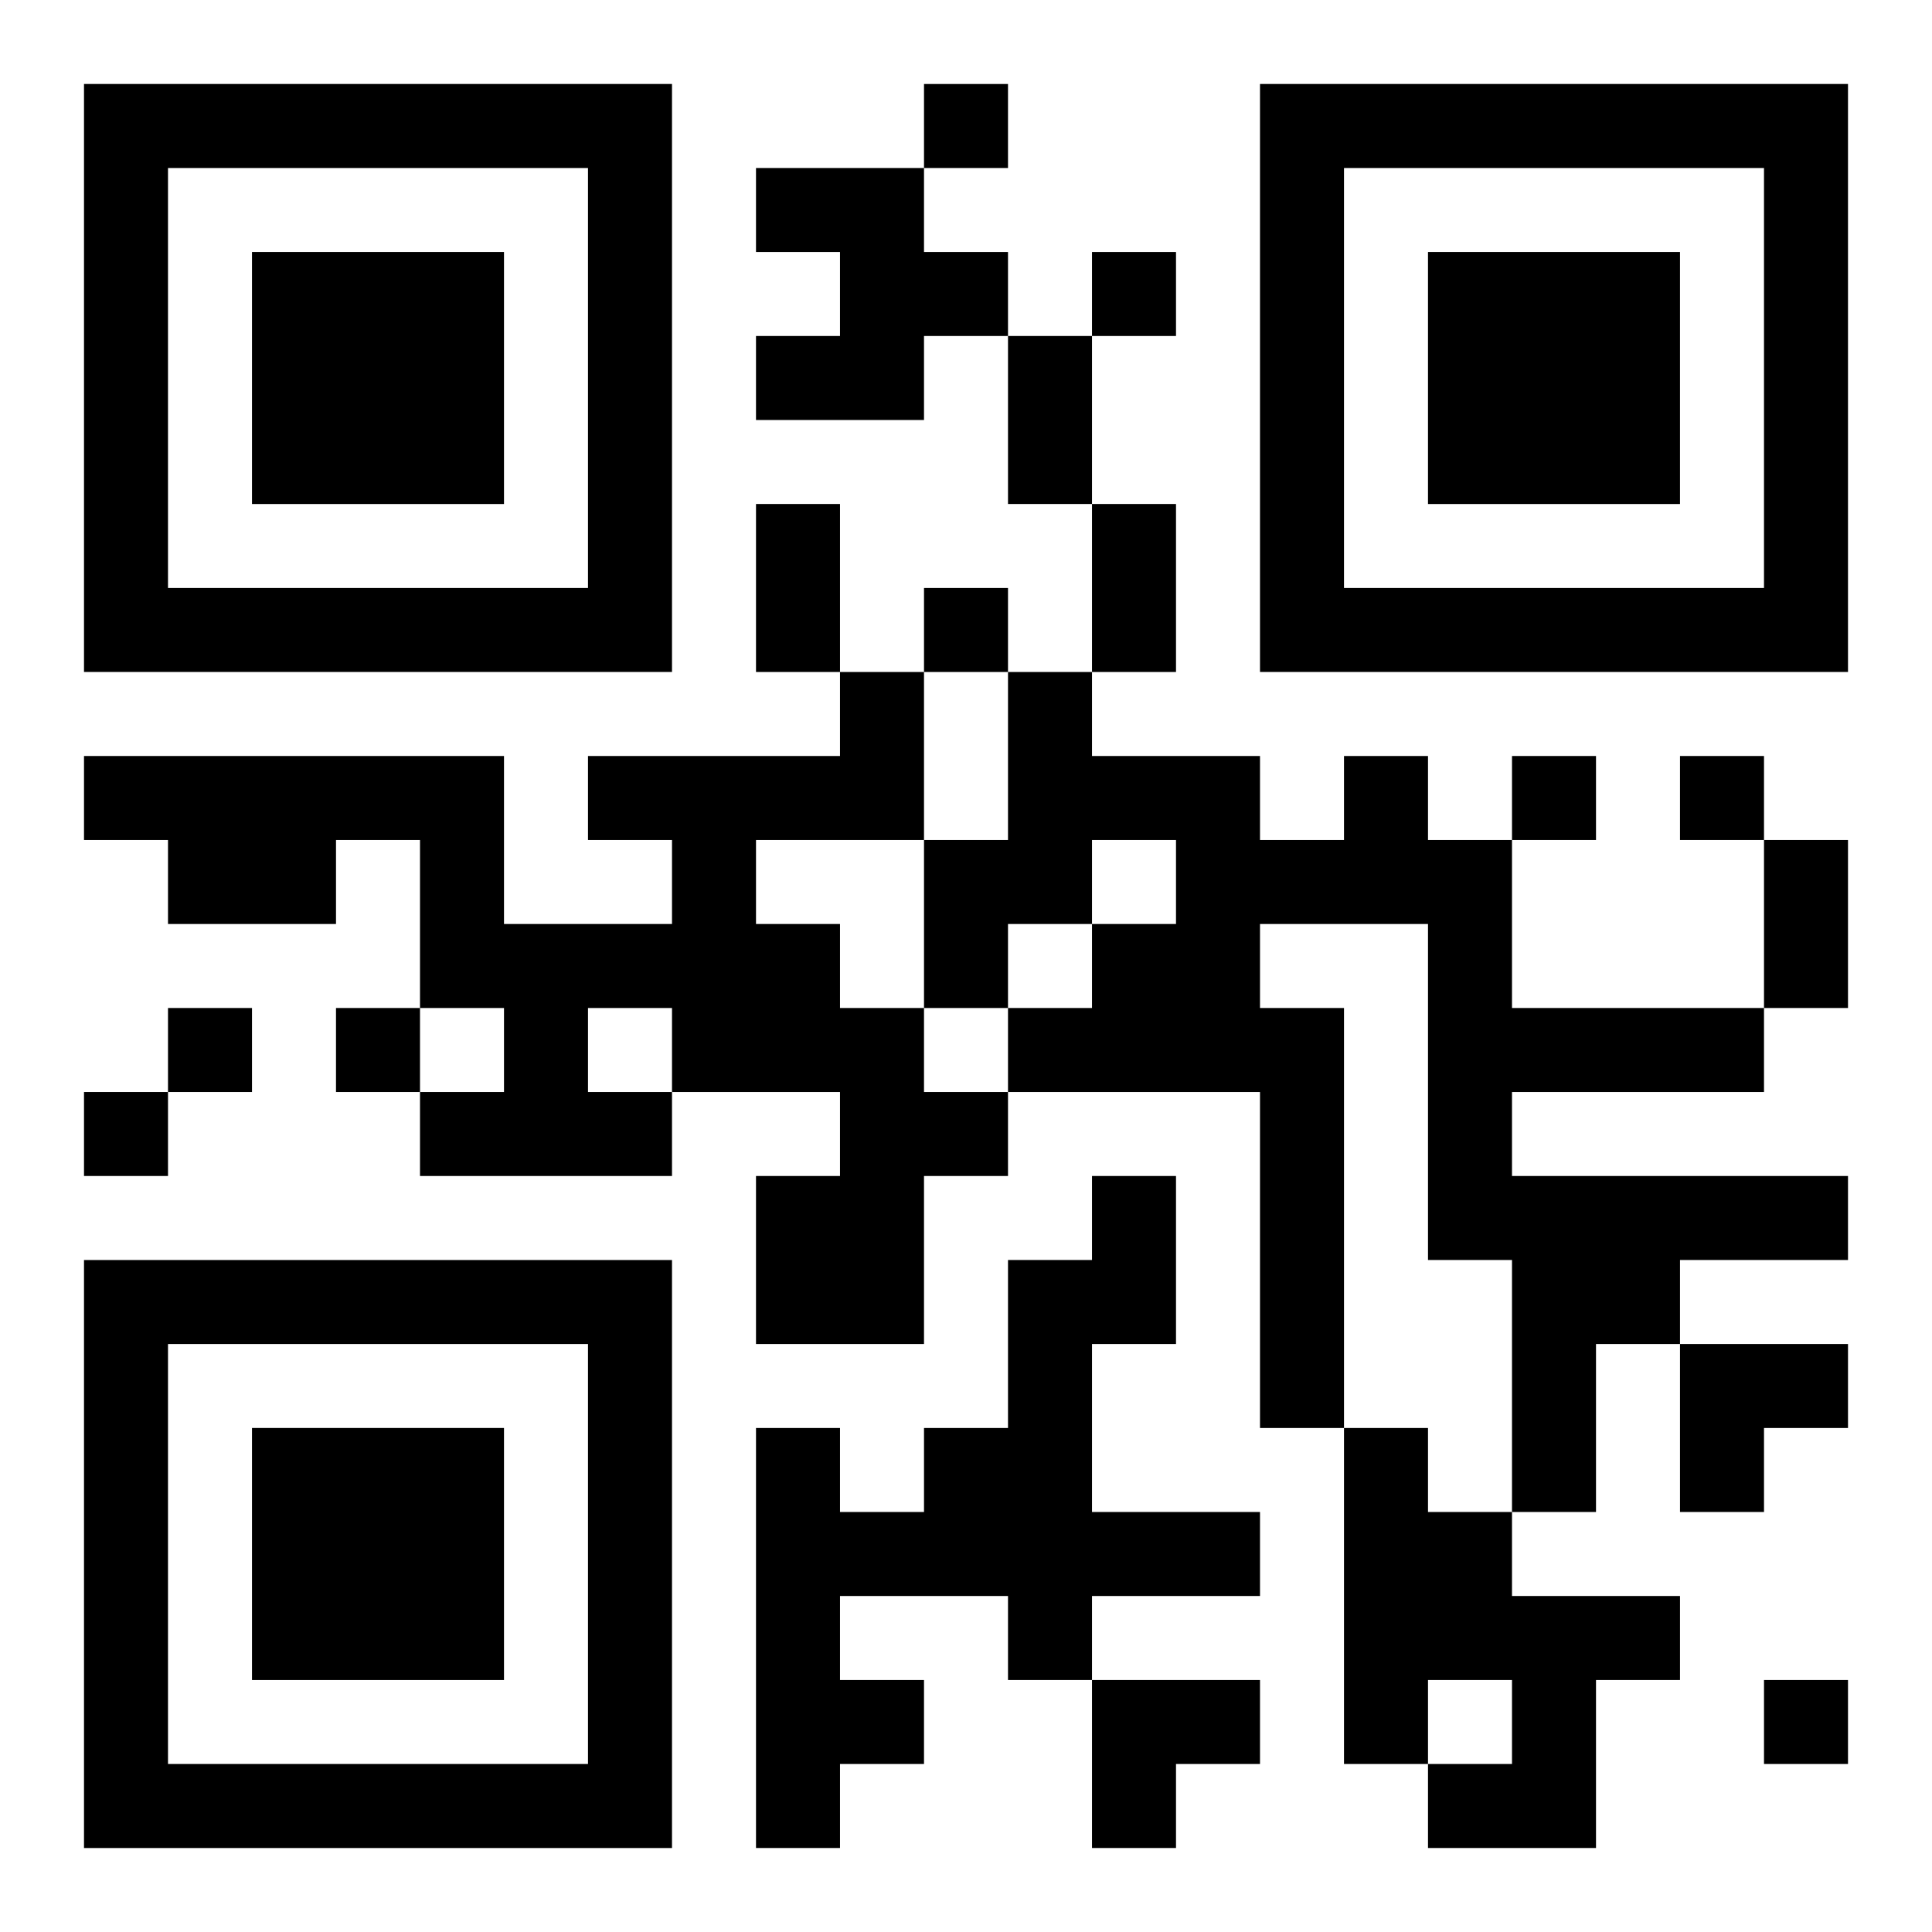 <?xml version="1.0" encoding="UTF-8"?>
<svg width="250" height="250" baseProfile="full" version="1.1" viewBox="-1 -1 23 23" xmlns="http://www.w3.org/2000/svg" xmlns:xlink="http://www.w3.org/1999/xlink"><symbol id="a"><path d="m0 7v7h7v-7h-7zm1 1h5v5h-5v-5zm1 1v3h3v-3h-3z"/></symbol><use y="-7" xlink:href="#a"/><use y="7" xlink:href="#a"/><use x="14" y="-7" xlink:href="#a"/><path d="m8 1h2v1h1v1h-1v1h-2v-1h1v-1h-1v-1m1 6h1v2h-2v1h1v1h1v1h1v1h-1v2h-2v-2h1v-1h-2v1h-3v-1h1v-1h-1v-2h-1v1h-2v-1h-1v-1h5v2h2v-1h-1v-1h3v-1m-3 4v1h1v-1h-1m9-3h1v1h1v2h3v1h-3v1h4v1h-2v1h-1v2h-1v-3h-1v-4h-2v1h1v5h-1v-4h-3v-1h1v-1h1v-1h-1v1h-1v1h-1v-2h1v-2h1v1h2v1h1v-1m-3 5h1v2h-1v2h2v1h-2v1h-1v-1h-2v1h1v1h-1v1h-1v-5h1v1h1v-1h1v-2h1v-1m3 3h1v1h1v1h2v1h-1v2h-2v-1h1v-1h-1v1h-1v-4m-5-16v1h1v-1h-1m2 2v1h1v-1h-1m-2 4v1h1v-1h-1m7 2v1h1v-1h-1m2 0v1h1v-1h-1m-18 3v1h1v-1h-1m2 0v1h1v-1h-1m-3 1v1h1v-1h-1m20 7v1h1v-1h-1m-9-16h1v2h-1v-2m-3 2h1v2h-1v-2m4 0h1v2h-1v-2m8 4h1v2h-1v-2m-1 6h2v1h-1v1h-1zm-7 4h2v1h-1v1h-1z"/></svg>
